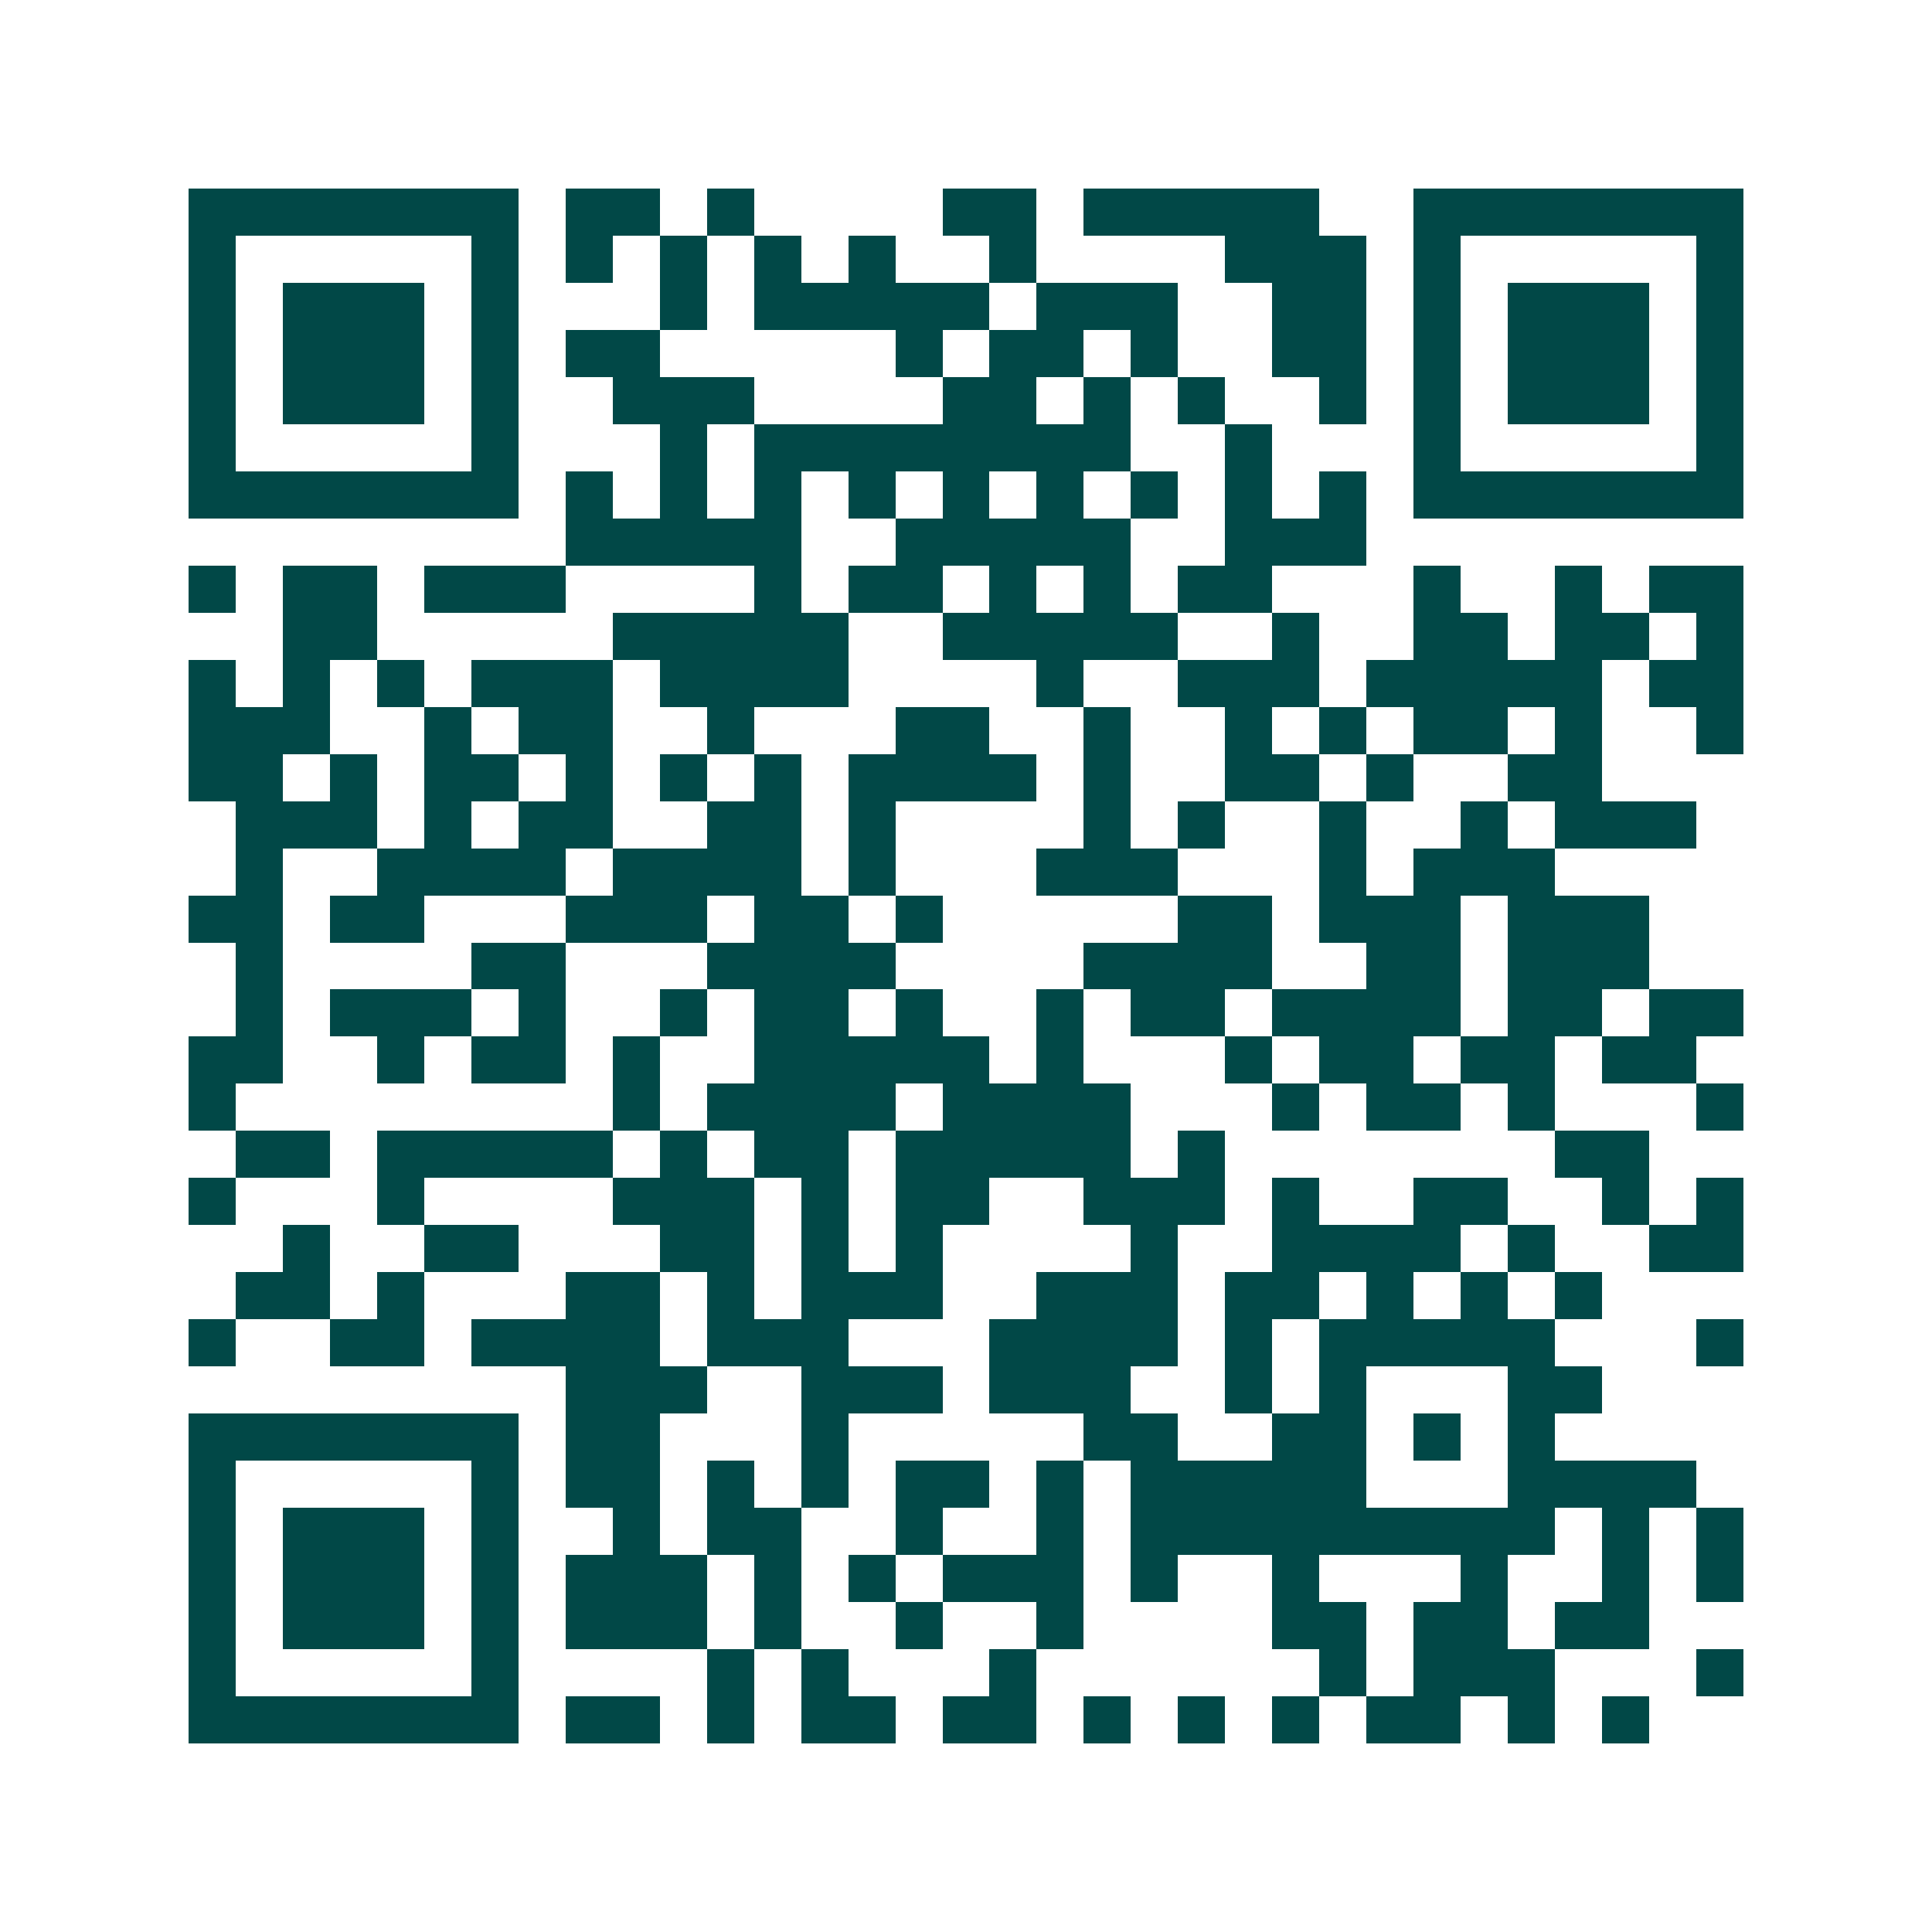 <svg xmlns="http://www.w3.org/2000/svg" width="200" height="200" viewBox="0 0 41 41" shape-rendering="crispEdges"><path fill="#ffffff" d="M0 0h41v41H0z"/><path stroke="#014847" d="M4 4.5h7m1 0h2m1 0h1m4 0h2m1 0h5m2 0h7M4 5.5h1m5 0h1m1 0h1m1 0h1m1 0h1m1 0h1m2 0h1m4 0h3m1 0h1m5 0h1M4 6.5h1m1 0h3m1 0h1m3 0h1m1 0h5m1 0h3m2 0h2m1 0h1m1 0h3m1 0h1M4 7.5h1m1 0h3m1 0h1m1 0h2m5 0h1m1 0h2m1 0h1m2 0h2m1 0h1m1 0h3m1 0h1M4 8.5h1m1 0h3m1 0h1m2 0h3m4 0h2m1 0h1m1 0h1m2 0h1m1 0h1m1 0h3m1 0h1M4 9.5h1m5 0h1m3 0h1m1 0h8m2 0h1m3 0h1m5 0h1M4 10.5h7m1 0h1m1 0h1m1 0h1m1 0h1m1 0h1m1 0h1m1 0h1m1 0h1m1 0h1m1 0h7M12 11.5h5m2 0h5m2 0h3M4 12.5h1m1 0h2m1 0h3m4 0h1m1 0h2m1 0h1m1 0h1m1 0h2m3 0h1m2 0h1m1 0h2M6 13.5h2m5 0h5m2 0h5m2 0h1m2 0h2m1 0h2m1 0h1M4 14.5h1m1 0h1m1 0h1m1 0h3m1 0h4m4 0h1m2 0h3m1 0h5m1 0h2M4 15.5h3m2 0h1m1 0h2m2 0h1m3 0h2m2 0h1m2 0h1m1 0h1m1 0h2m1 0h1m2 0h1M4 16.5h2m1 0h1m1 0h2m1 0h1m1 0h1m1 0h1m1 0h4m1 0h1m2 0h2m1 0h1m2 0h2M5 17.5h3m1 0h1m1 0h2m2 0h2m1 0h1m4 0h1m1 0h1m2 0h1m2 0h1m1 0h3M5 18.5h1m2 0h4m1 0h4m1 0h1m3 0h3m3 0h1m1 0h3M4 19.5h2m1 0h2m3 0h3m1 0h2m1 0h1m5 0h2m1 0h3m1 0h3M5 20.5h1m4 0h2m3 0h4m4 0h4m2 0h2m1 0h3M5 21.5h1m1 0h3m1 0h1m2 0h1m1 0h2m1 0h1m2 0h1m1 0h2m1 0h4m1 0h2m1 0h2M4 22.5h2m2 0h1m1 0h2m1 0h1m2 0h5m1 0h1m3 0h1m1 0h2m1 0h2m1 0h2M4 23.5h1m8 0h1m1 0h4m1 0h4m3 0h1m1 0h2m1 0h1m3 0h1M5 24.5h2m1 0h5m1 0h1m1 0h2m1 0h5m1 0h1m7 0h2M4 25.5h1m3 0h1m4 0h3m1 0h1m1 0h2m2 0h3m1 0h1m2 0h2m2 0h1m1 0h1M6 26.5h1m2 0h2m3 0h2m1 0h1m1 0h1m4 0h1m2 0h4m1 0h1m2 0h2M5 27.5h2m1 0h1m3 0h2m1 0h1m1 0h3m2 0h3m1 0h2m1 0h1m1 0h1m1 0h1M4 28.5h1m2 0h2m1 0h4m1 0h3m3 0h4m1 0h1m1 0h5m3 0h1M12 29.5h3m2 0h3m1 0h3m2 0h1m1 0h1m3 0h2M4 30.5h7m1 0h2m3 0h1m5 0h2m2 0h2m1 0h1m1 0h1M4 31.5h1m5 0h1m1 0h2m1 0h1m1 0h1m1 0h2m1 0h1m1 0h5m3 0h4M4 32.5h1m1 0h3m1 0h1m2 0h1m1 0h2m2 0h1m2 0h1m1 0h9m1 0h1m1 0h1M4 33.5h1m1 0h3m1 0h1m1 0h3m1 0h1m1 0h1m1 0h3m1 0h1m2 0h1m3 0h1m2 0h1m1 0h1M4 34.5h1m1 0h3m1 0h1m1 0h3m1 0h1m2 0h1m2 0h1m4 0h2m1 0h2m1 0h2M4 35.5h1m5 0h1m4 0h1m1 0h1m3 0h1m6 0h1m1 0h3m3 0h1M4 36.5h7m1 0h2m1 0h1m1 0h2m1 0h2m1 0h1m1 0h1m1 0h1m1 0h2m1 0h1m1 0h1"/></svg>
